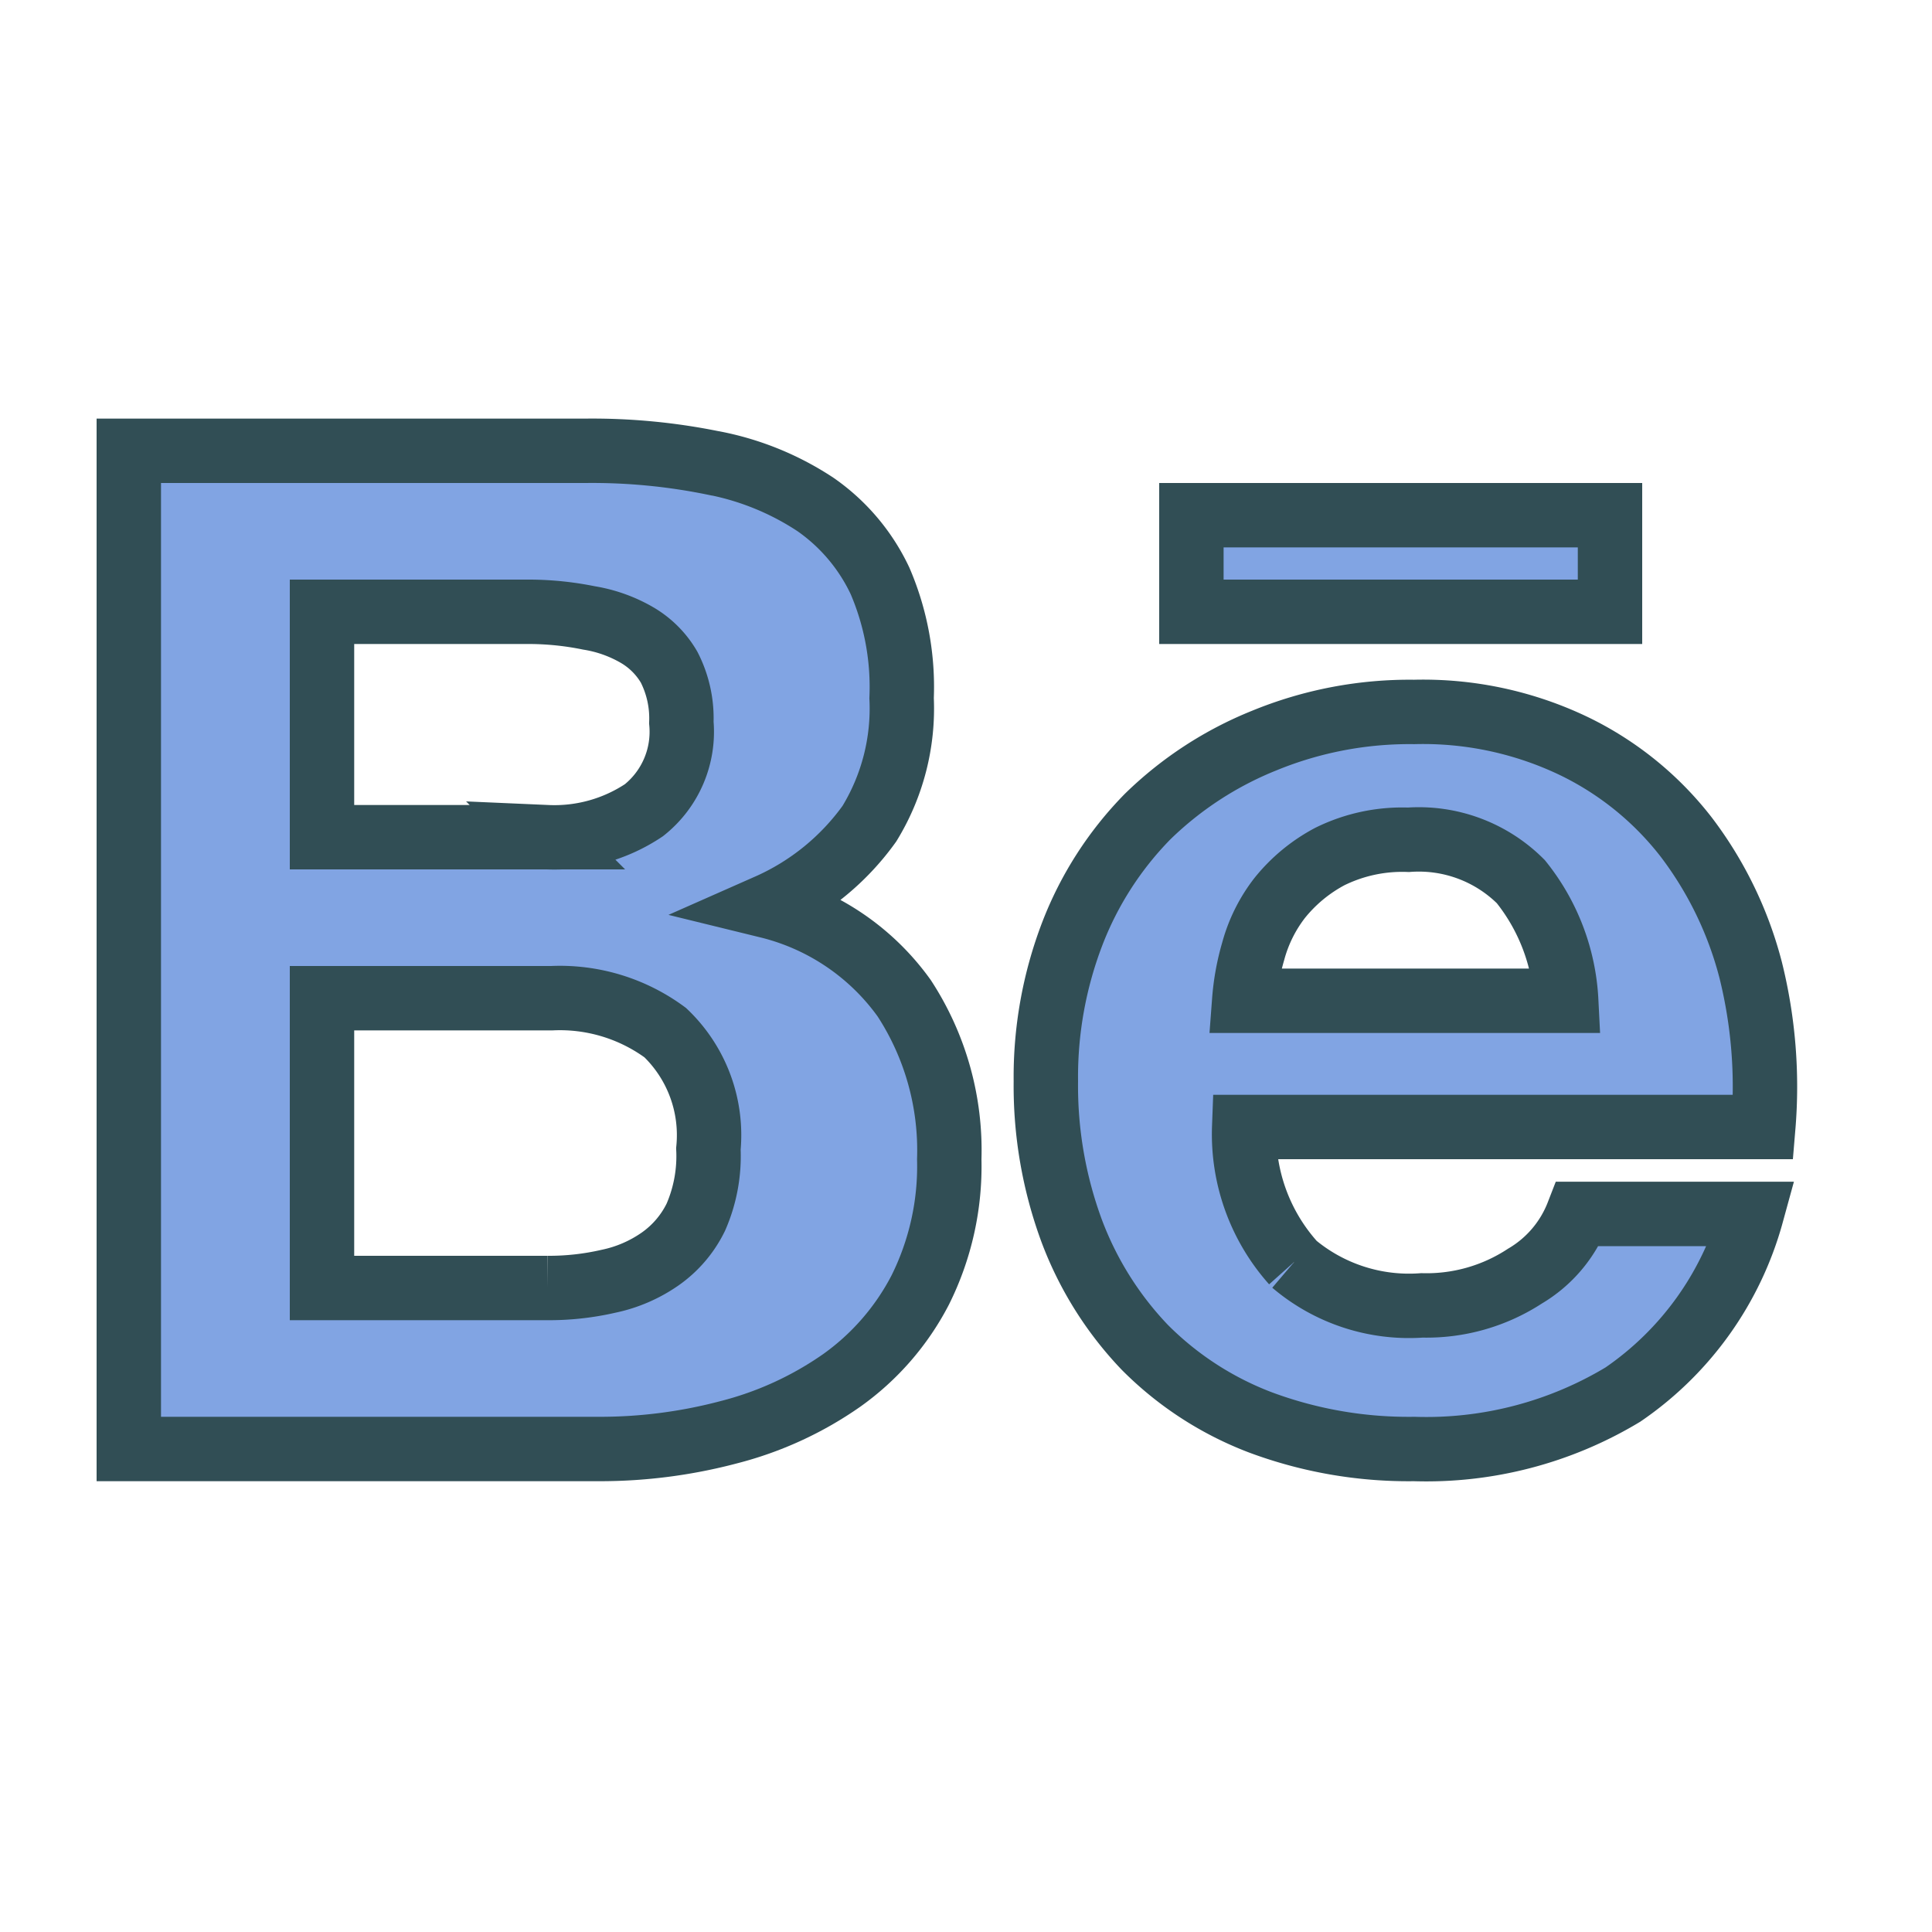 <?xml version="1.0" ?><svg data-name="Layer 1" id="Layer_1" viewBox="0 0 60 60" xmlns="http://www.w3.org/2000/svg" xmlns:xlink="http://www.w3.org/1999/xlink"><defs><style>.cls-1,.cls-2,.cls-5{fill:none;}.cls-1{clip-rule:evenodd;}.cls-3{clip-path:url(#clip-path);}.cls-4{fill:#81a4e3;}.cls-5{stroke:#314e55;stroke-miterlimit:10;stroke-width:2px;}.cls-6{clip-path:url(#clip-path-2);}.cls-7{clip-path:url(#clip-path-3);}</style><clipPath id="clip-path"><path class="cls-1" d="M18.9,39.79a4.35,4.35,0,0,0,1.6-.69,3.41,3.41,0,0,0,1.11-1.3A4.74,4.74,0,0,0,22,35.68a4.4,4.4,0,0,0-1.34-3.61A5.51,5.51,0,0,0,17.13,31H10v9h7A8.24,8.24,0,0,0,18.9,39.79ZM20,25.16a3.11,3.11,0,0,0,1.16-2.72,3.48,3.48,0,0,0-.38-1.72,2.76,2.76,0,0,0-1-1,4.35,4.35,0,0,0-1.49-.53A9.42,9.42,0,0,0,16.48,19H10v7h7A5,5,0,0,0,20,25.16Zm2.22-10.77a8.72,8.72,0,0,1,3.11,1.28,6,6,0,0,1,2,2.37A8.34,8.34,0,0,1,28,21.68,6.85,6.85,0,0,1,27,25.58a7.71,7.71,0,0,1-3.15,2.56A7.36,7.36,0,0,1,28.08,31a8.64,8.64,0,0,1,1.4,5,8.62,8.62,0,0,1-.9,4.06,7.91,7.91,0,0,1-2.44,2.81,10.76,10.76,0,0,1-3.51,1.61,15.61,15.61,0,0,1-4,.52H4V14H18.19A18.81,18.81,0,0,1,22.21,14.39Z"/></clipPath><clipPath id="clip-path-2"><path class="cls-1" d="M43.74,26.08a5.08,5.08,0,0,0-2.44.52,5,5,0,0,0-1.56,1.29,4.7,4.7,0,0,0-.82,1.65,7.48,7.48,0,0,0-.28,1.54h10a6.42,6.42,0,0,0-1.41-3.7A4.48,4.48,0,0,0,43.74,26.08ZM40.16,39.23a5.55,5.55,0,0,0,4,1.31,5.58,5.58,0,0,0,3.2-.91A3.86,3.86,0,0,0,49,37.7h5.4a10,10,0,0,1-4,5.61A11.83,11.83,0,0,1,43.92,45a13.17,13.17,0,0,1-4.76-.82,10.14,10.14,0,0,1-3.61-2.34,10.63,10.63,0,0,1-2.27-3.62,13,13,0,0,1-.8-4.64A12.43,12.43,0,0,1,33.3,29a10.64,10.64,0,0,1,2.34-3.64A11.12,11.12,0,0,1,39.26,23a11.88,11.88,0,0,1,4.66-.89,10.83,10.83,0,0,1,5,1.08A9.82,9.82,0,0,1,52.37,26a11.62,11.62,0,0,1,2,4.13A15,15,0,0,1,54.76,35H38.64a6,6,0,0,0,1.52,4.22"/></clipPath><clipPath id="clip-path-3"><rect class="cls-2" height="3" width="13" x="37" y="16"/></clipPath></defs><title/><g class="cls-3"><rect class="cls-4" height="41.01" width="35.48" x="-1" y="9"/></g><path class="cls-5" d="M18.9,39.79a4.35,4.35,0,0,0,1.6-.69,3.41,3.41,0,0,0,1.11-1.3A4.74,4.74,0,0,0,22,35.68a4.4,4.4,0,0,0-1.34-3.61A5.51,5.51,0,0,0,17.13,31H10v9h7A8.24,8.24,0,0,0,18.9,39.79ZM20,25.16a3.11,3.11,0,0,0,1.16-2.72,3.48,3.48,0,0,0-.38-1.72,2.76,2.76,0,0,0-1-1,4.35,4.35,0,0,0-1.49-.53A9.43,9.43,0,0,0,16.48,19H10v7h7A5,5,0,0,0,20,25.16Zm2.22-10.77a8.72,8.72,0,0,1,3.11,1.28,6,6,0,0,1,2,2.37A8.34,8.34,0,0,1,28,21.68,6.85,6.85,0,0,1,27,25.58a7.71,7.71,0,0,1-3.15,2.56A7.36,7.36,0,0,1,28.08,31a8.64,8.64,0,0,1,1.4,5,8.62,8.62,0,0,1-.9,4.06,7.91,7.91,0,0,1-2.44,2.81,10.76,10.76,0,0,1-3.51,1.61,15.61,15.61,0,0,1-4,.52H4V14H18.19A18.81,18.81,0,0,1,22.21,14.39Z"/><g class="cls-6"><rect class="cls-4" height="32.93" width="32.32" x="27.48" y="17.08"/></g><path class="cls-5" d="M43.74,26.08a5.08,5.08,0,0,0-2.44.52,5,5,0,0,0-1.56,1.29,4.7,4.7,0,0,0-.82,1.65,7.48,7.48,0,0,0-.28,1.54h10a6.42,6.42,0,0,0-1.41-3.7A4.48,4.48,0,0,0,43.74,26.08ZM40.16,39.23a5.55,5.55,0,0,0,4,1.31,5.58,5.58,0,0,0,3.2-.91A3.86,3.86,0,0,0,49,37.7h5.4a10,10,0,0,1-4,5.61A11.83,11.83,0,0,1,43.92,45a13.17,13.17,0,0,1-4.76-.82,10.14,10.14,0,0,1-3.61-2.34,10.63,10.63,0,0,1-2.27-3.62,13,13,0,0,1-.8-4.64A12.43,12.43,0,0,1,33.3,29a10.64,10.64,0,0,1,2.34-3.64A11.12,11.12,0,0,1,39.26,23a11.88,11.88,0,0,1,4.66-.89,10.83,10.83,0,0,1,5,1.08A9.82,9.82,0,0,1,52.37,26a11.62,11.62,0,0,1,2,4.13A15,15,0,0,1,54.76,35H38.64a6,6,0,0,0,1.52,4.22"/><g class="cls-7"><rect class="cls-4" height="13" width="23" x="32" y="11"/></g><rect class="cls-5" height="3" width="13" x="37" y="16"/></svg>